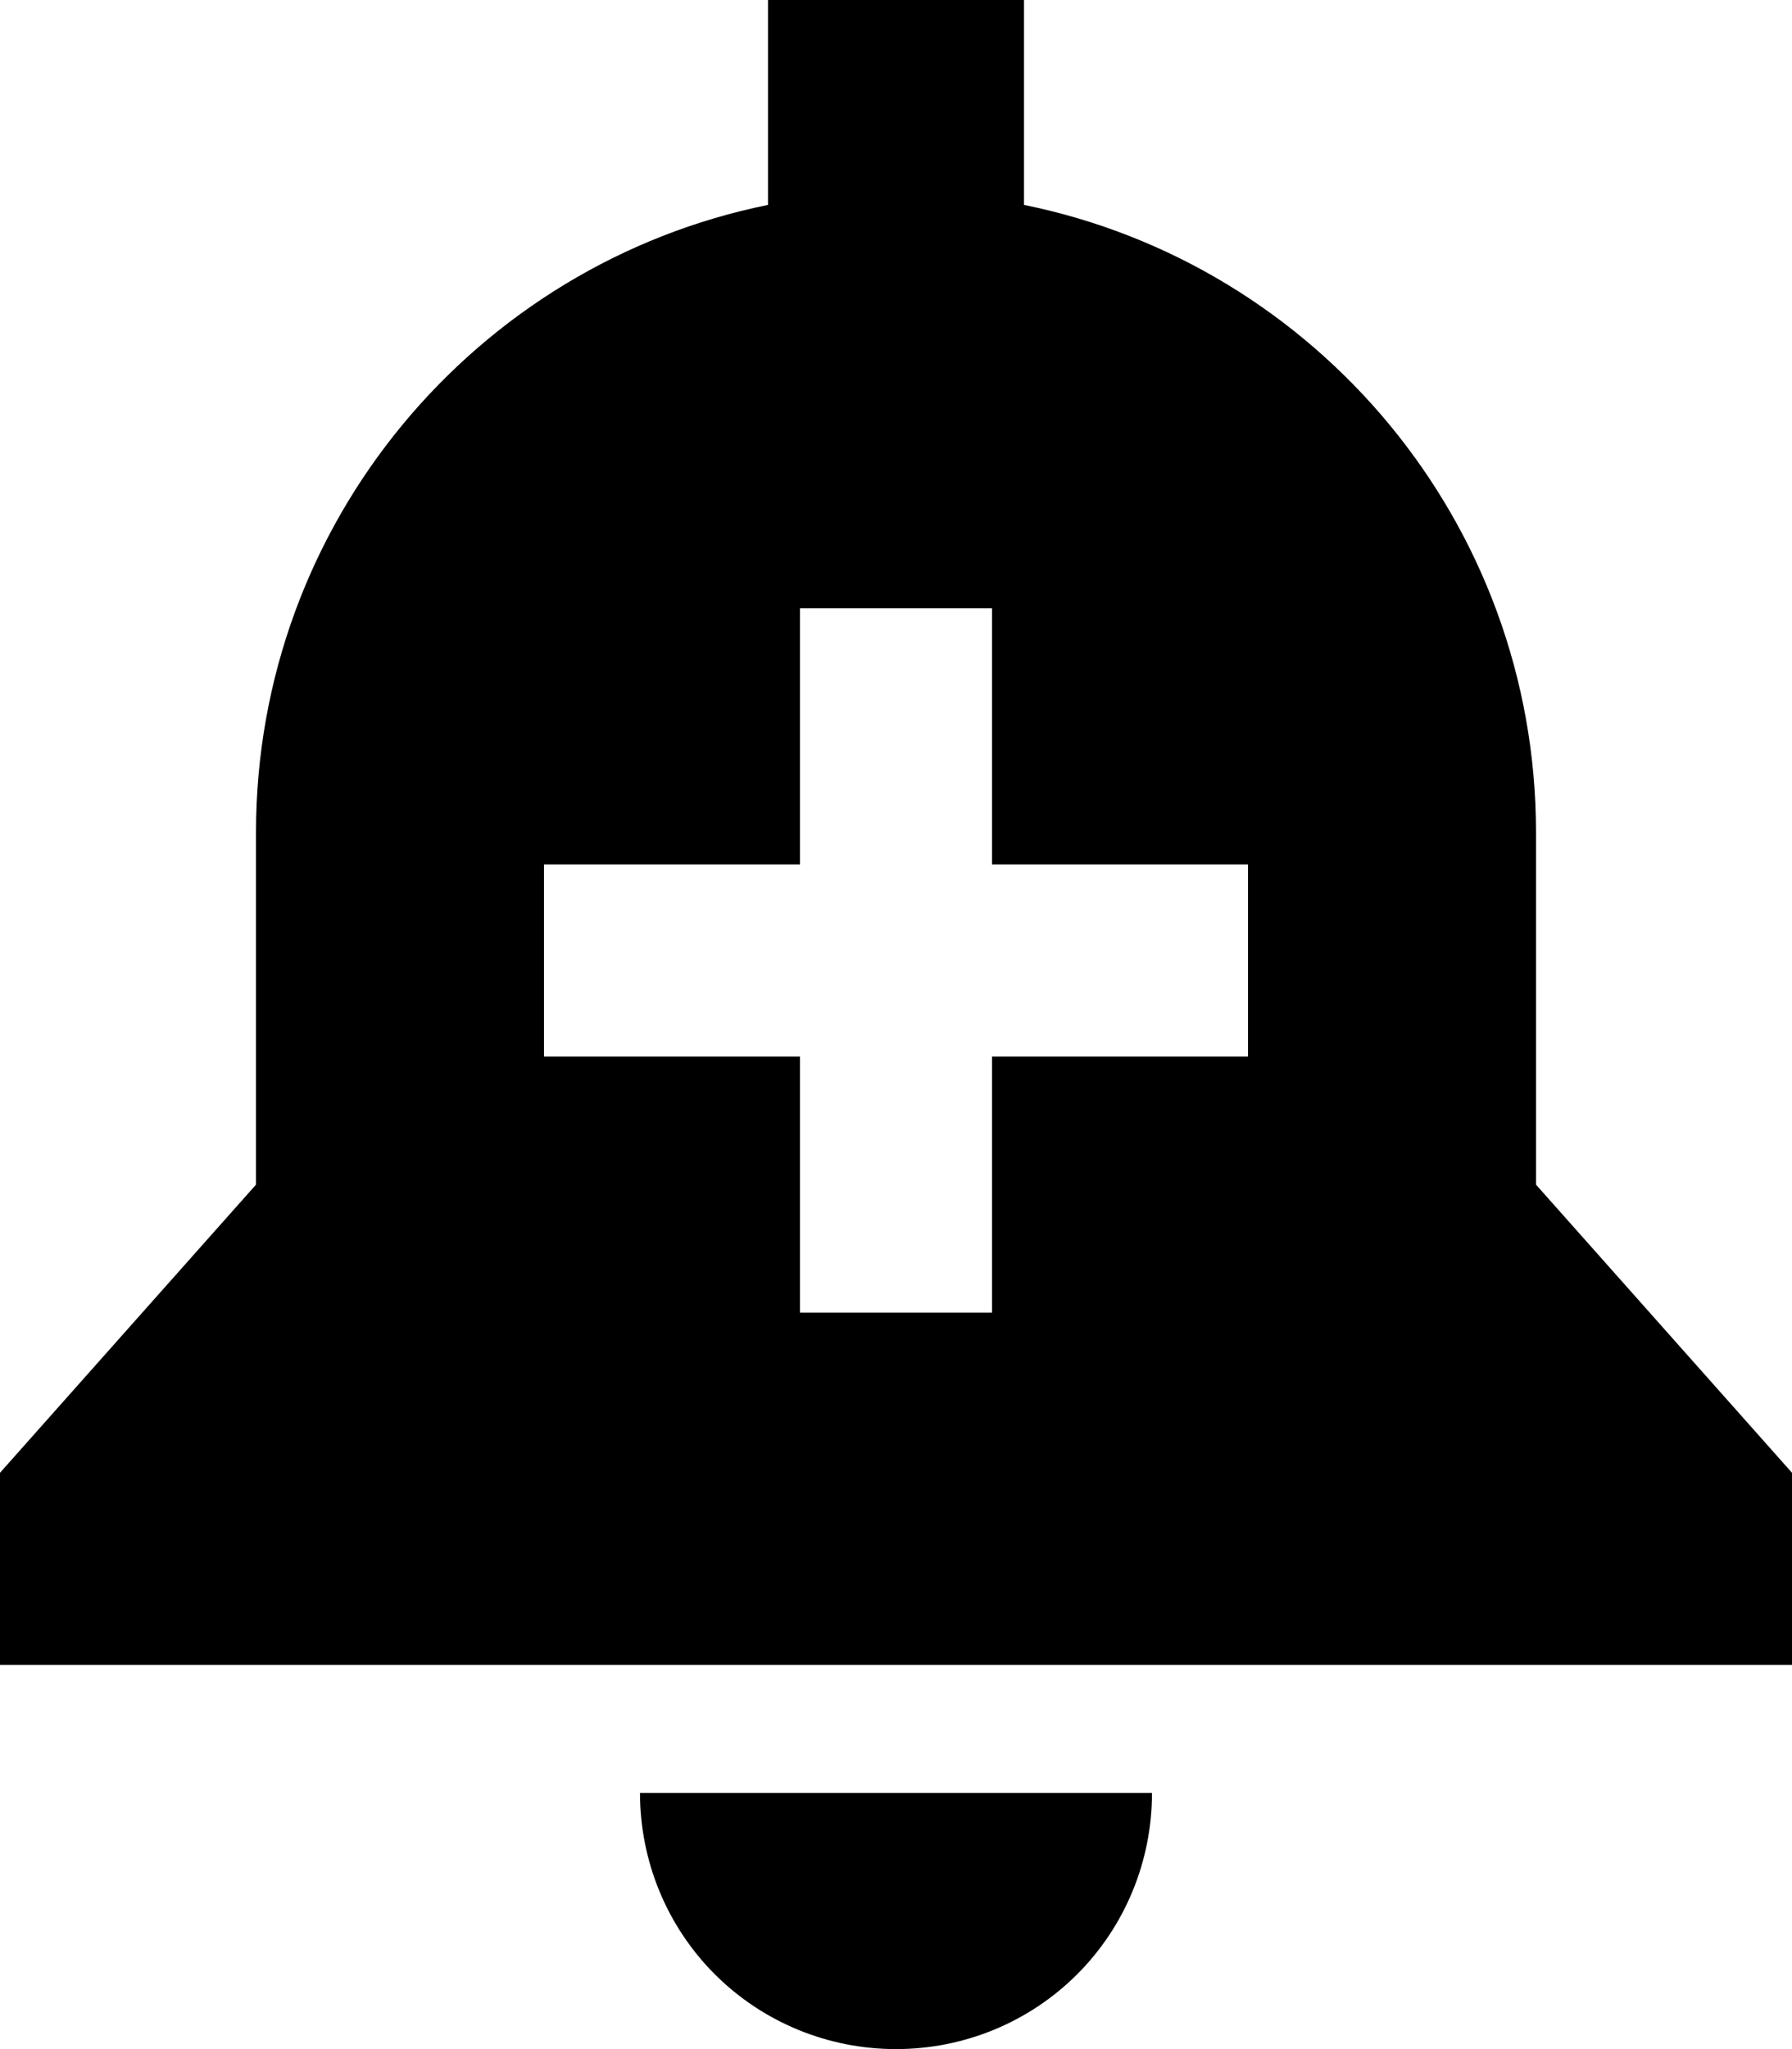 <svg xmlns="http://www.w3.org/2000/svg" viewBox="0 0 448 512"><!--! Font Awesome Pro 6.6.0 by @fontawesome - https://fontawesome.com License - https://fontawesome.com/license (Commercial License) Copyright 2024 Fonticons, Inc. --><path d="M256 0L192 0l0 51.2C119 66 64 130.6 64 208l0 88L0 368l0 48 448 0 0-48-64-72 0-88c0-77.4-55-142-128-156.8L256 0zm32 448l-64 0-64 0c0 17 6.7 33.3 18.7 45.3s28.3 18.7 45.3 18.7s33.3-6.7 45.3-18.7s18.7-28.3 18.7-45.3zM248 152l0 24 0 40 40 0 24 0 0 48-24 0-40 0 0 40 0 24-48 0 0-24 0-40-40 0-24 0 0-48 24 0 40 0 0-40 0-24 48 0z"/></svg>